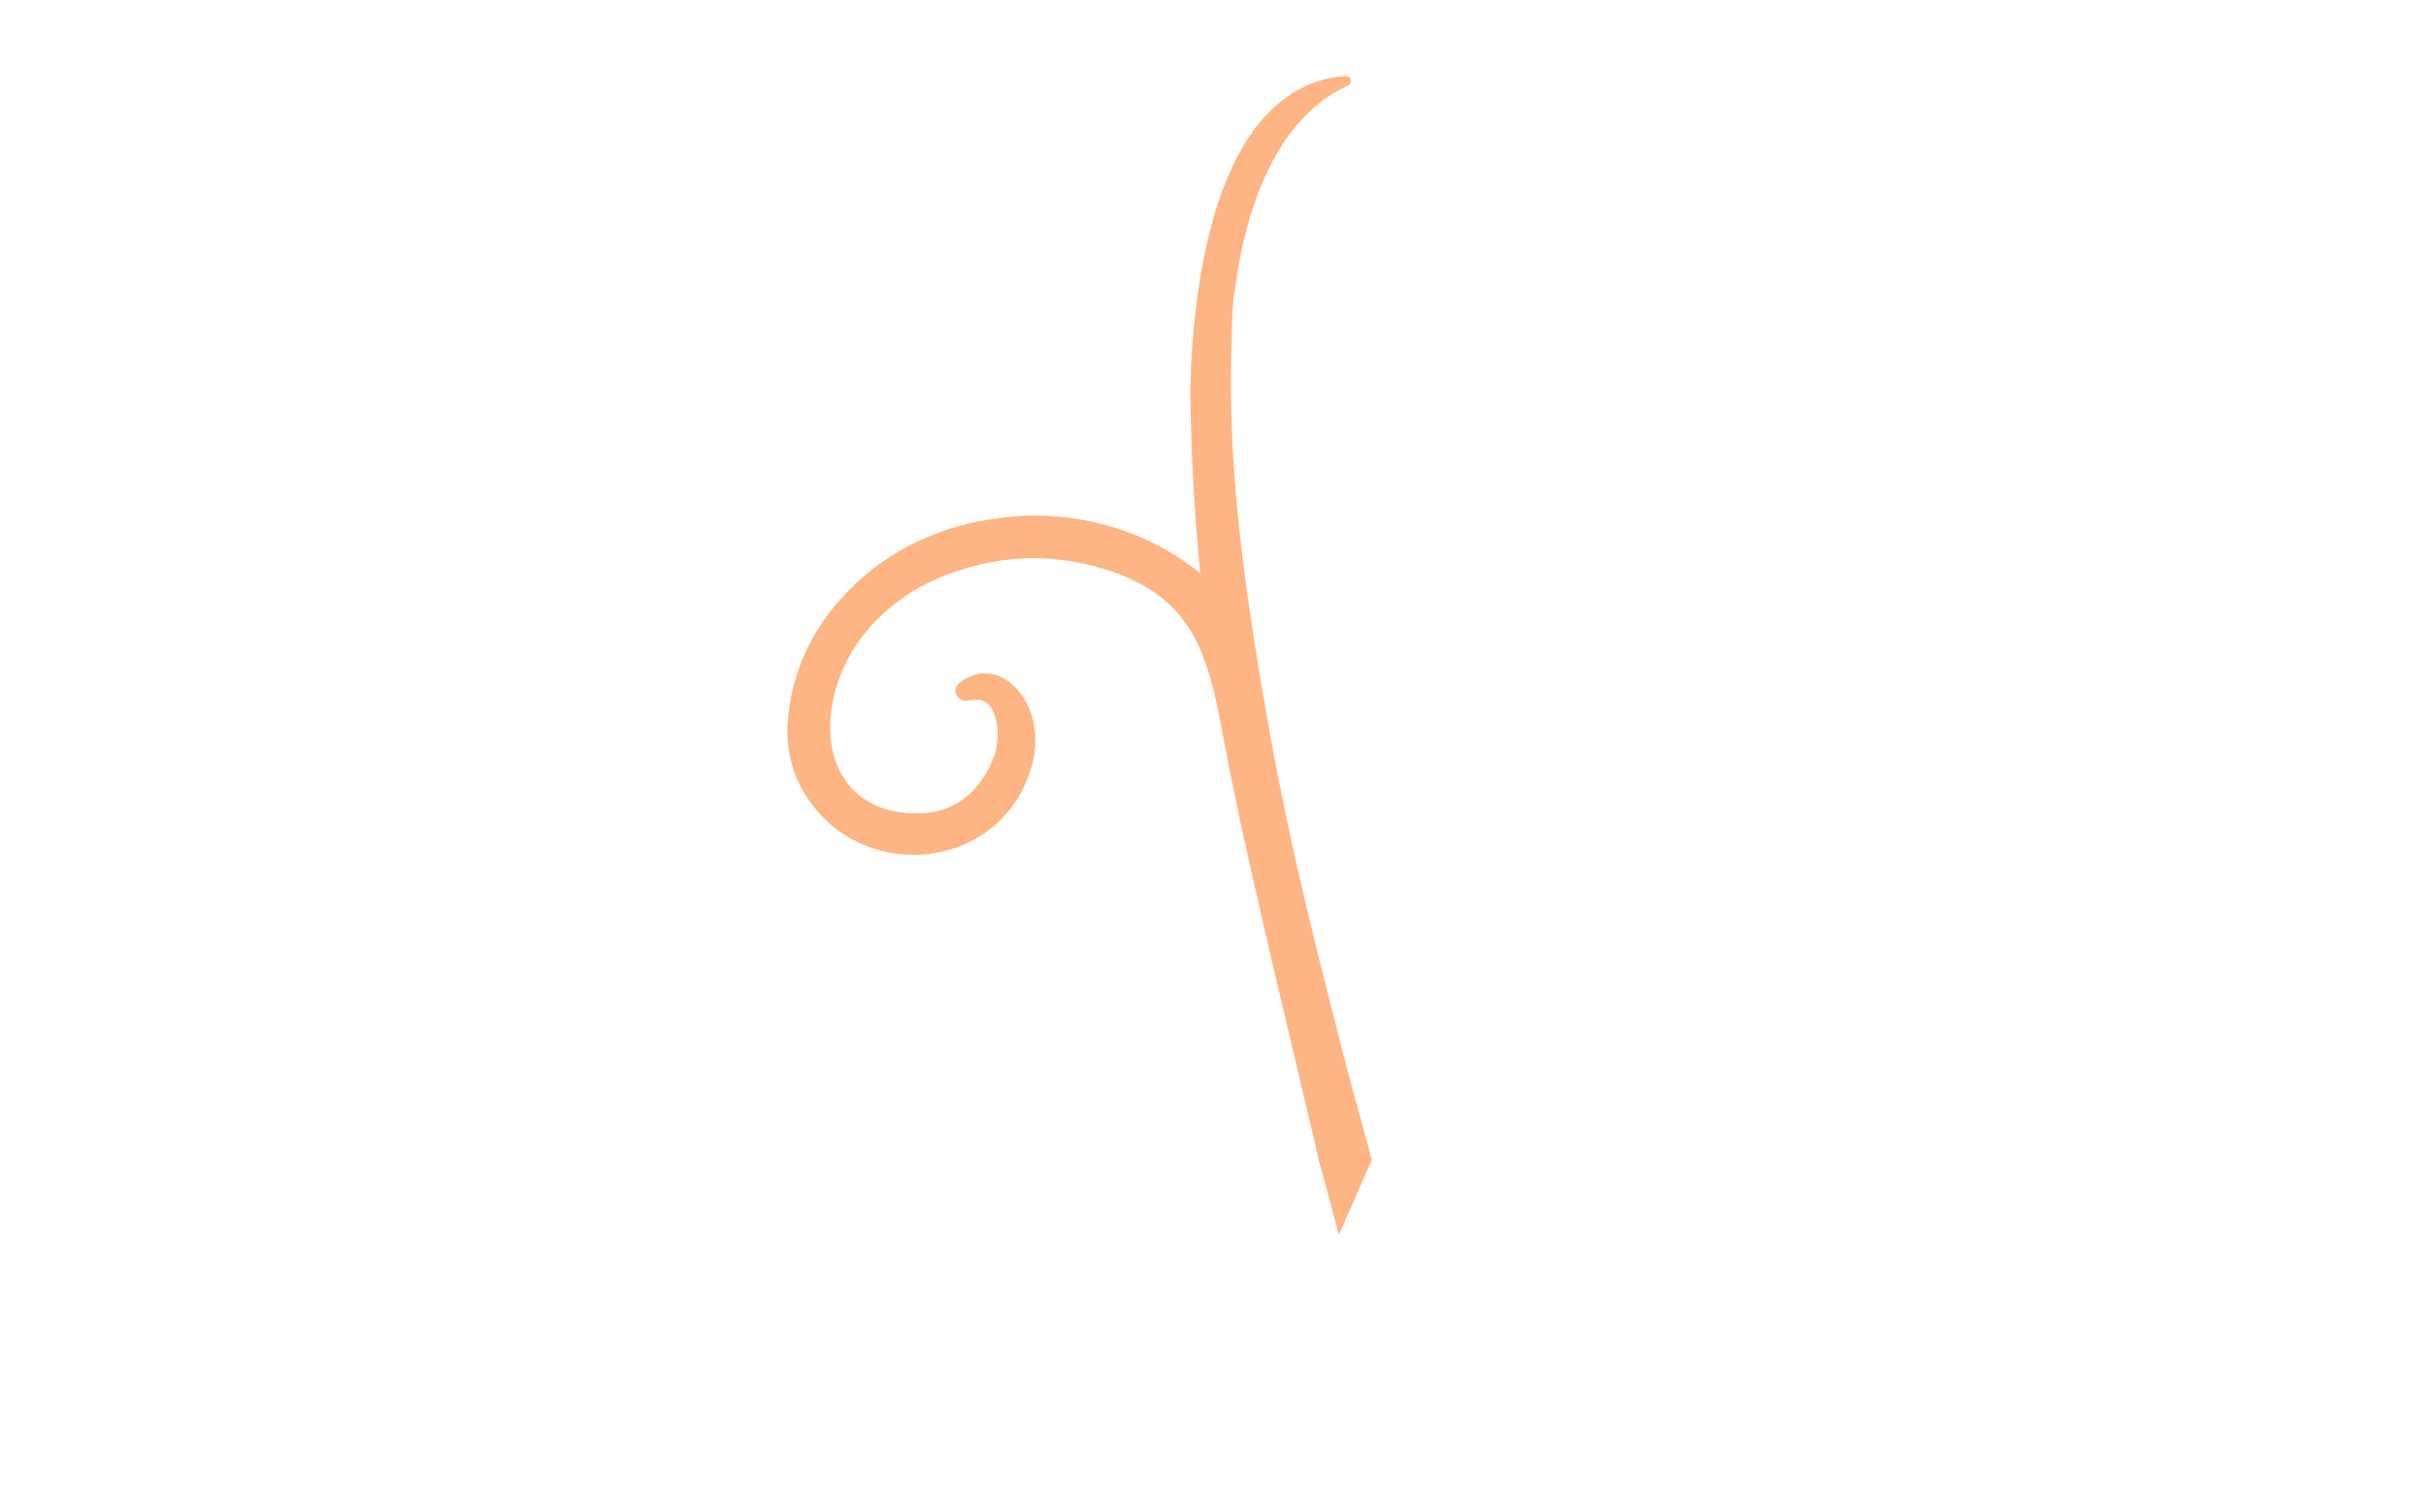 <?xml version="1.0" encoding="utf-8"?>
<!-- Generator: Adobe Illustrator 24.2.1, SVG Export Plug-In . SVG Version: 6.00 Build 0)  -->
<svg version="1.1" id="Ebene_1" xmlns="http://www.w3.org/2000/svg" xmlns:xlink="http://www.w3.org/1999/xlink" x="0px" y="0px"
	 viewBox="0 0 256.7 160" style="enable-background:new 0 0 256.7 160;" xml:space="preserve">
<style type="text/css">
	.st1{fill:#FDB584;stroke:#FDB584;stroke-width:0.3;stroke-miterlimit:10;}
</style>
<g>

	<path class="st1" d="M143.5,117.2c0,0,0-0.2-0.2-0.7c-0.1-0.4-0.2-0.6-0.2-0.7c-3.5-13.4-6.6-25.5-8.9-38.3
		c-2.5-14.1-4.6-27.9-4-41.9c0-0.3,0-0.6,0-0.9c0-1.1,0.1-2.3,0.2-3.4l0.2-1.3c2-13.7,7.5-19,11.8-21c0,0,0.1-0.1,0.2-0.1
		c0.1-0.1,0.2-0.2,0.2-0.4c-0.1-0.3-0.3-0.3-0.6-0.3l0,0c-3.8,0.3-7,2.3-9.6,5.9c-2,2.9-3.6,6.7-4.7,11.5
		c-1.8,7.8-1.8,15.5-1.8,16.3c0.1,6.2,0.4,12.4,1.1,19.1c-4.9-4.1-11.2-6.3-17.8-6.3c-1.7,0-3.5,0.2-5.2,0.5
		c-5.3,0.9-10.3,3.4-14,7.1c-4,3.9-6.3,8.7-6.7,14.1c-0.2,2.8,0.5,5.7,2.1,8c1.6,2.4,3.9,4.2,6.5,5.1c1.4,0.5,2.9,0.8,4.5,0.8
		c5.1,0,9.5-2.7,11.6-7.1c1.2-2.5,1.5-4.9,0.9-7.2c-0.6-2.3-2.5-4.6-4.8-4.6c-0.3,0-0.7,0-1,0.1c0,0-1.7,0.5-2,1.3
		c-0.1,0.2-0.1,0.5,0.1,0.7c0.1,0.2,0.3,0.5,0.7,0.5c0.1,0,0.2,0,0.2,0c0.3-0.1,0.6-0.1,0.9-0.1c0.1,0,0.3,0,0.5,0
		c0.5,0.1,1,0.4,1.3,0.9c0.9,1.4,0.8,3.9,0.4,5.1c-1.4,3.8-4,6-7.6,6.3c-0.3,0-0.7,0-1,0c-2.7,0-5-0.9-6.6-2.5
		c-1.8-1.8-2.6-4.4-2.5-7.3c0.3-5.5,3.4-10.5,8.4-13.7c2.9-1.9,6.6-3.1,10.2-3.6c0.9-0.1,1.9-0.2,2.8-0.2c4.9,0,9.9,1.4,13.2,3.7
		c5.1,3.6,6.1,9,7.5,16.5l0.1,0.4c0.2,1.3,0.5,2.7,0.8,4.1c1.8,9.1,7.6,33.1,8.7,37.8l0,0.1c0,0,0,0.1,0.1,0.4l0.2,0.9
		c0.5,1.7,1.3,4.8,1.8,6.6l0.2,0.8l3.3-7.5l0,0L143.5,117.2z"/>
</g>
</svg>
